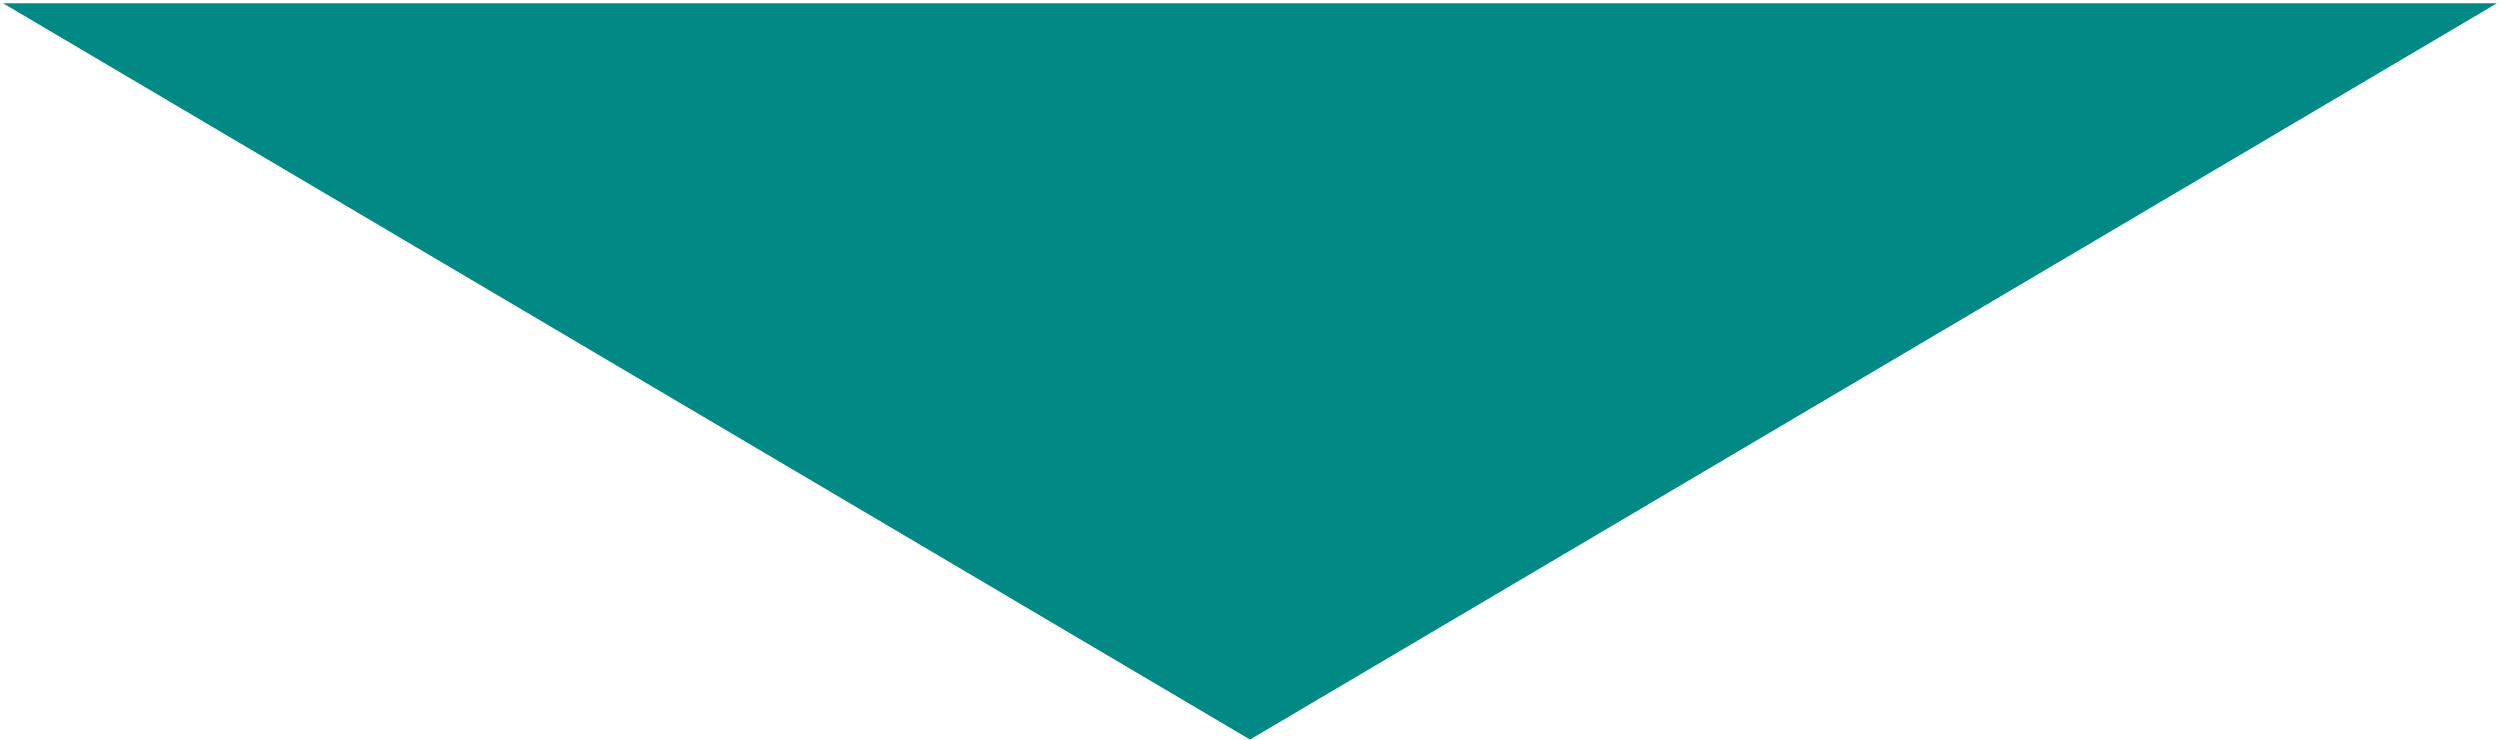 <?xml version="1.0" encoding="UTF-8"?>
<svg xmlns="http://www.w3.org/2000/svg" width="382" height="113" viewBox="0 0 382 113" fill="none">
  <path d="M191 113L0.474 0.5L381.526 0.5L191 113Z" fill="#008985"></path>
</svg>
